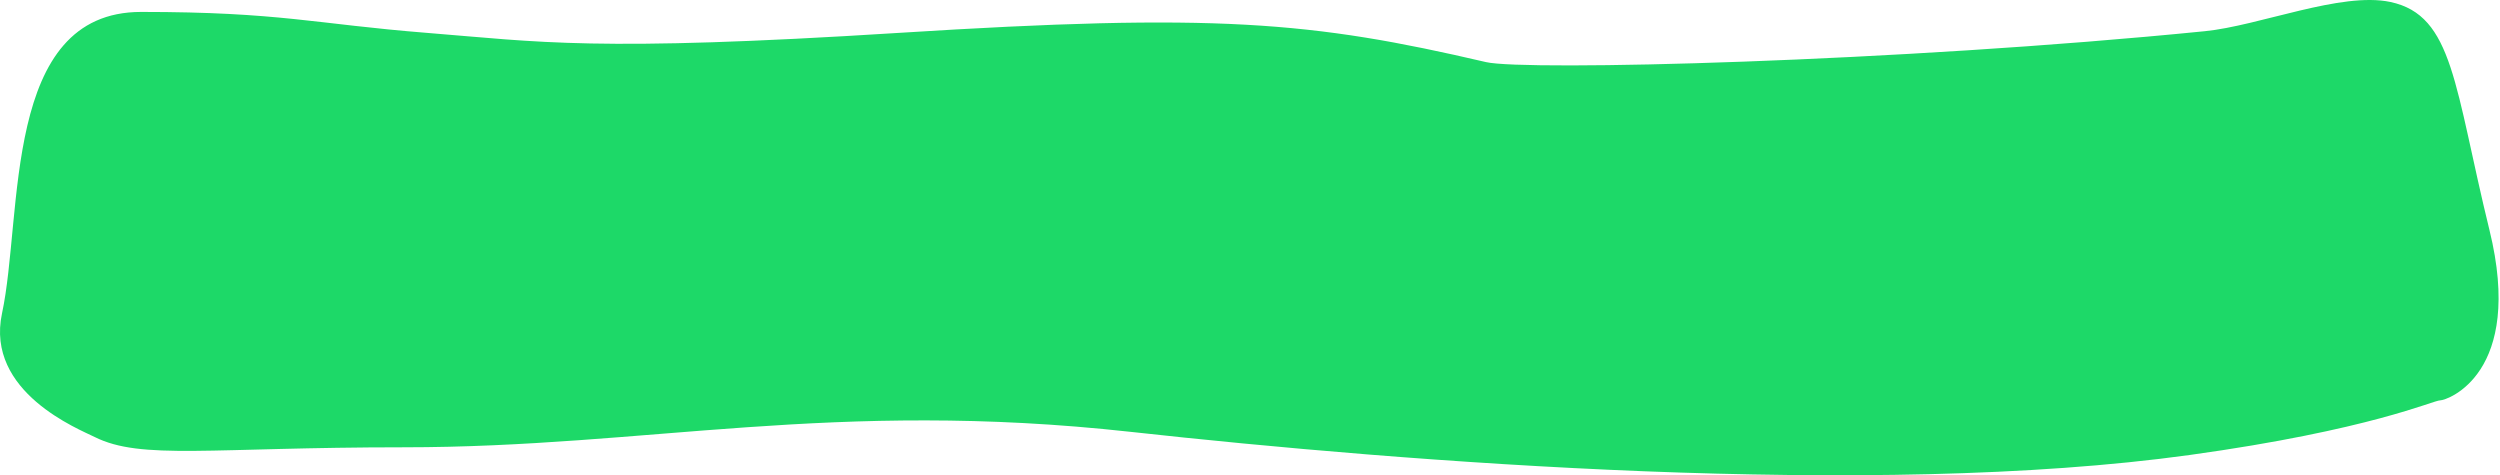 <?xml version="1.0" encoding="UTF-8"?> <svg xmlns="http://www.w3.org/2000/svg" width="647" height="123" viewBox="0 0 647 123" fill="none"> <path d="M104.54 115.759C54.531 115.759 36.527 119.108 24.525 113.107C20.525 111.106 -3.847 101.512 0.522 81.101C5.983 55.587 0.521 3.087 36.528 3.087C72.534 3.087 81.417 6.193 110.541 8.512C139.664 10.832 153.595 13.498 232.562 8.512C314.577 3.335 339.361 5.527 384.589 16.074C394.591 18.406 490.607 16.074 570.621 8.073C584.746 6.66 605.888 -2.195 618.629 0.511C635.012 3.99 635.173 22.429 644.274 59.54C653.375 96.651 633.353 103.61 631.532 103.61C629.712 103.61 613.5 111.272 566.621 117.76C484.606 129.109 364.07 119.641 292.573 111.759C215.546 103.266 167.505 115.759 104.54 115.759Z" fill="#1DD968"></path> </svg> 